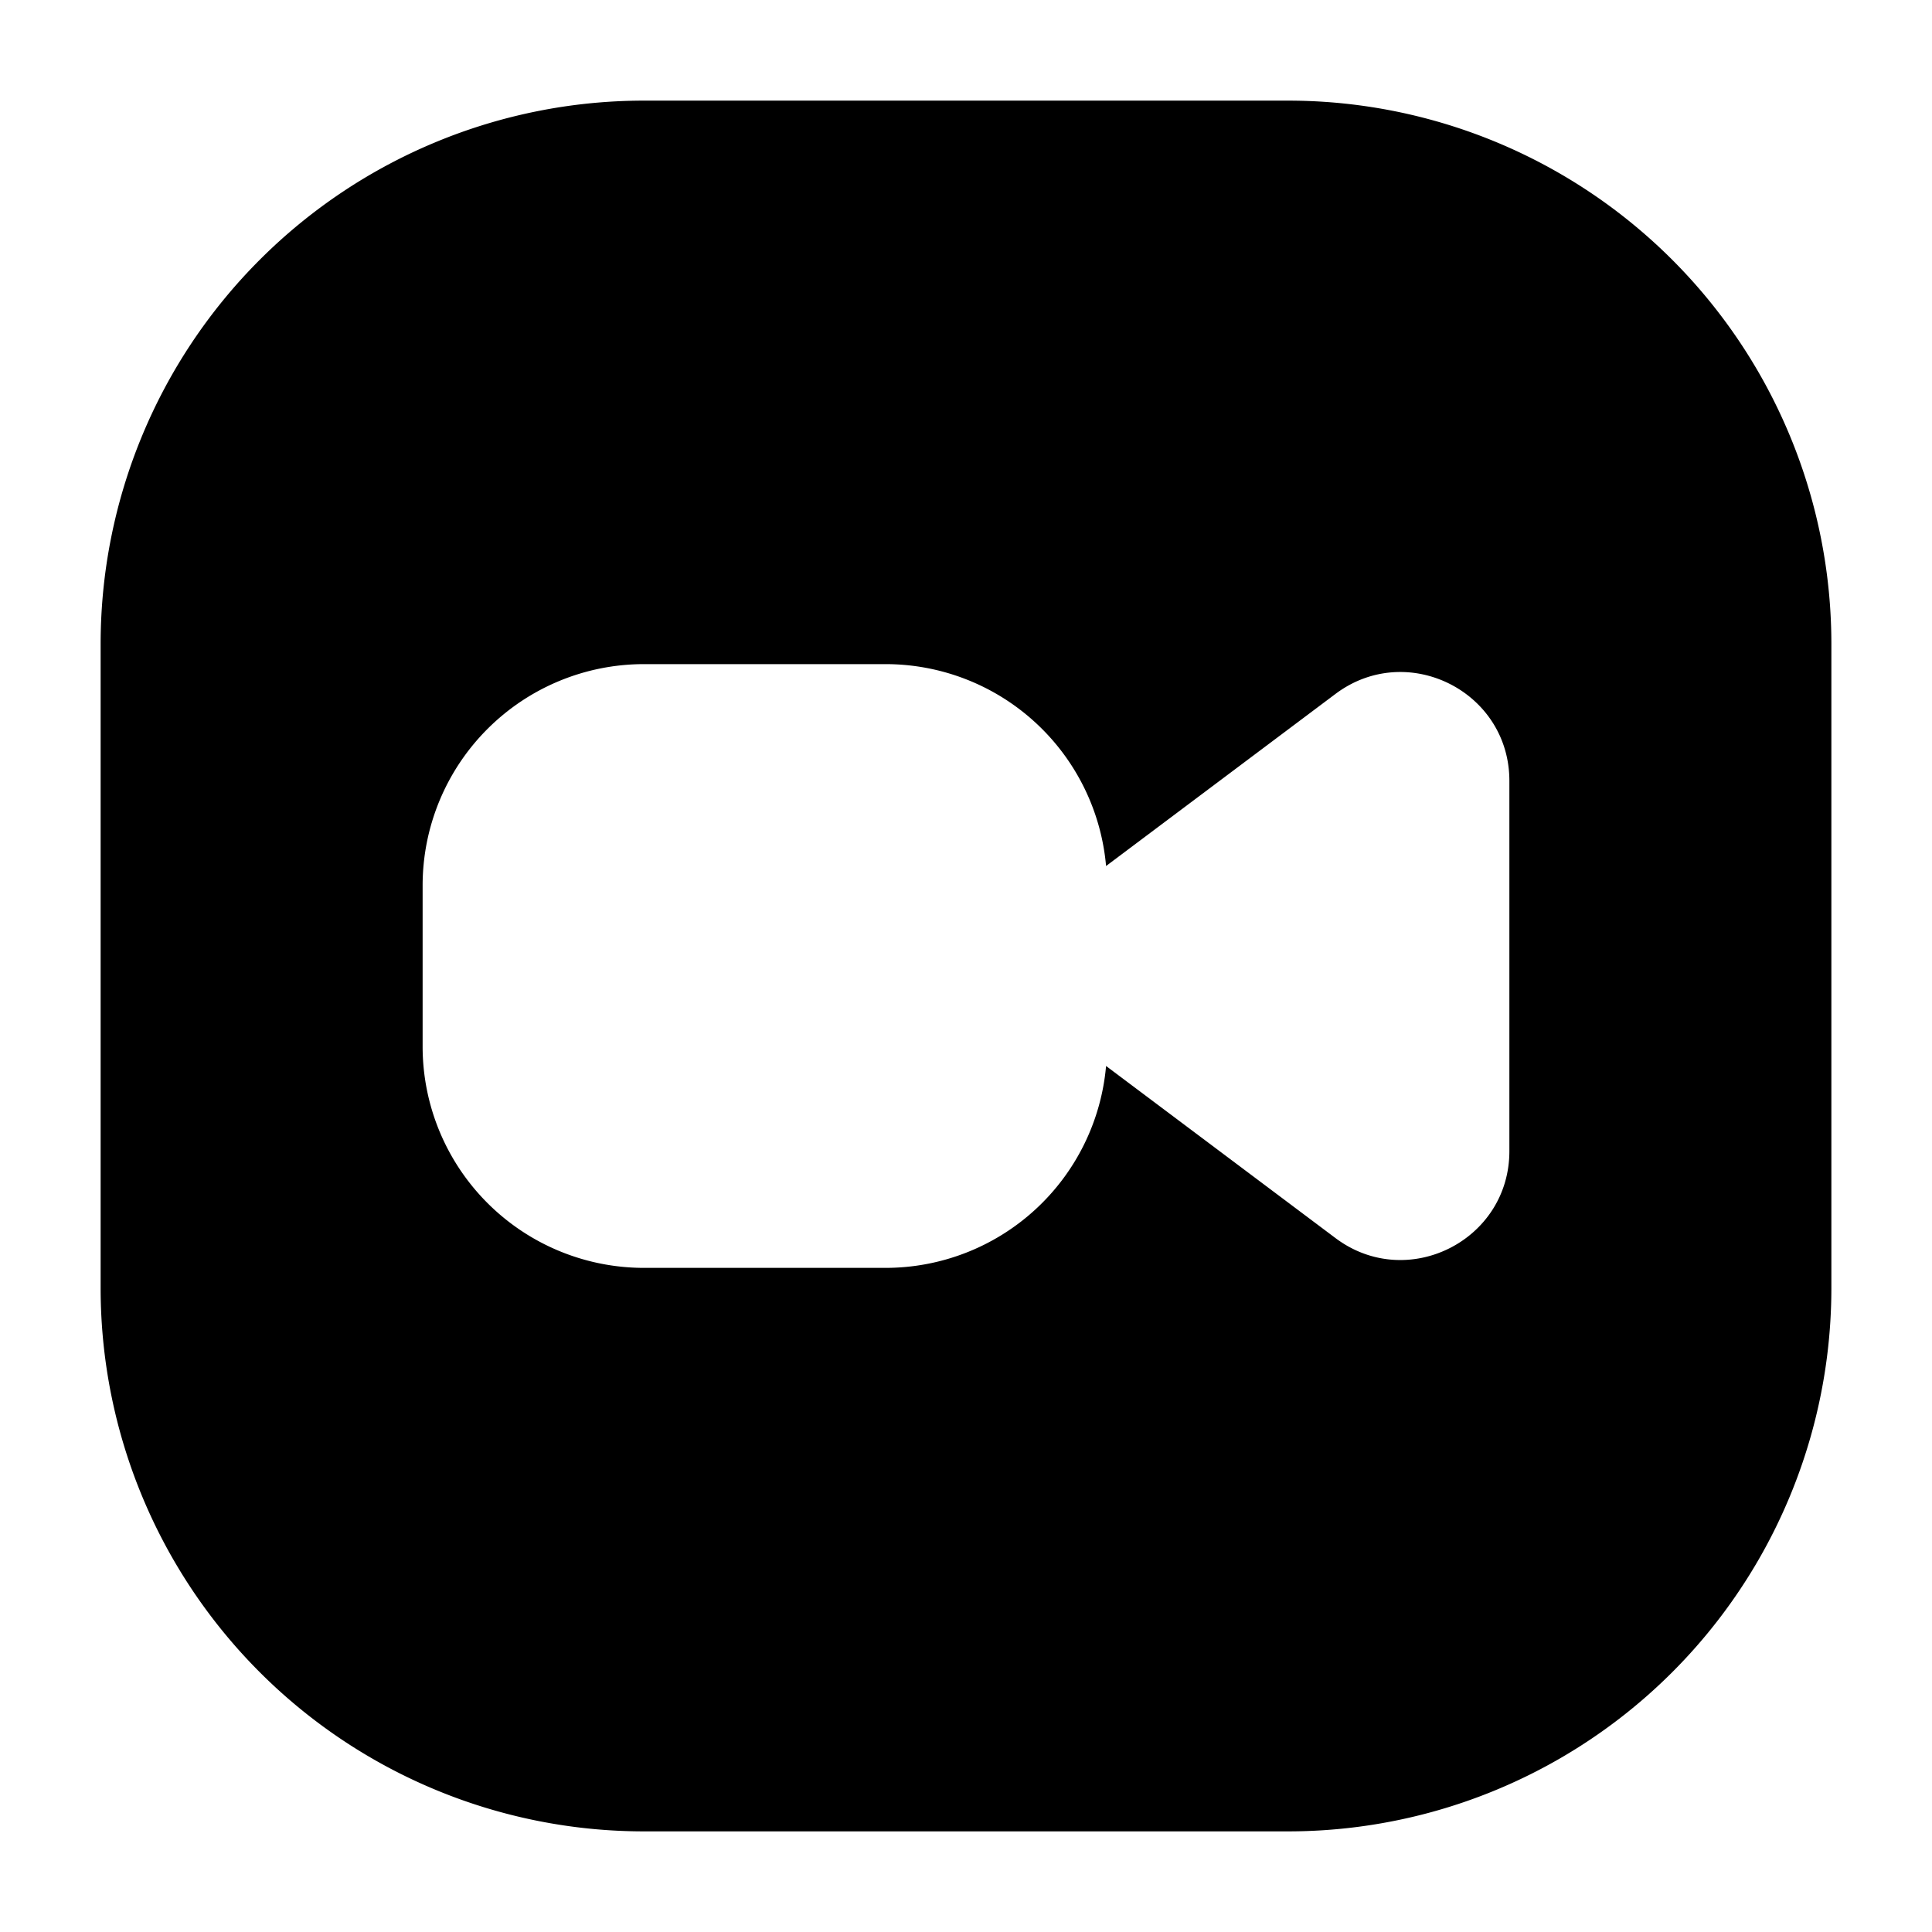 <?xml version="1.0" encoding="utf-8"?>
<!-- Generator: www.svgicons.com -->
<svg xmlns="http://www.w3.org/2000/svg" width="800" height="800" viewBox="0 0 24 24">
<path fill="currentColor" fill-rule="evenodd" d="M1.25 8A6.75 6.75 0 0 1 8 1.25h8A6.75 6.75 0 0 1 22.75 8v8A6.75 6.75 0 0 1 16 22.75H8A6.75 6.75 0 0 1 1.25 16zm4 3A2.75 2.75 0 0 1 8 8.25h3a2.75 2.75 0 0 1 2.74 2.508l2.85-2.138c.89-.667 2.16-.032 2.16 1.08v4.6c0 1.112-1.27 1.748-2.16 1.08l-2.85-2.138A2.75 2.75 0 0 1 11 15.75H8A2.75 2.75 0 0 1 5.25 13z" clip-rule="evenodd"/>
</svg>
